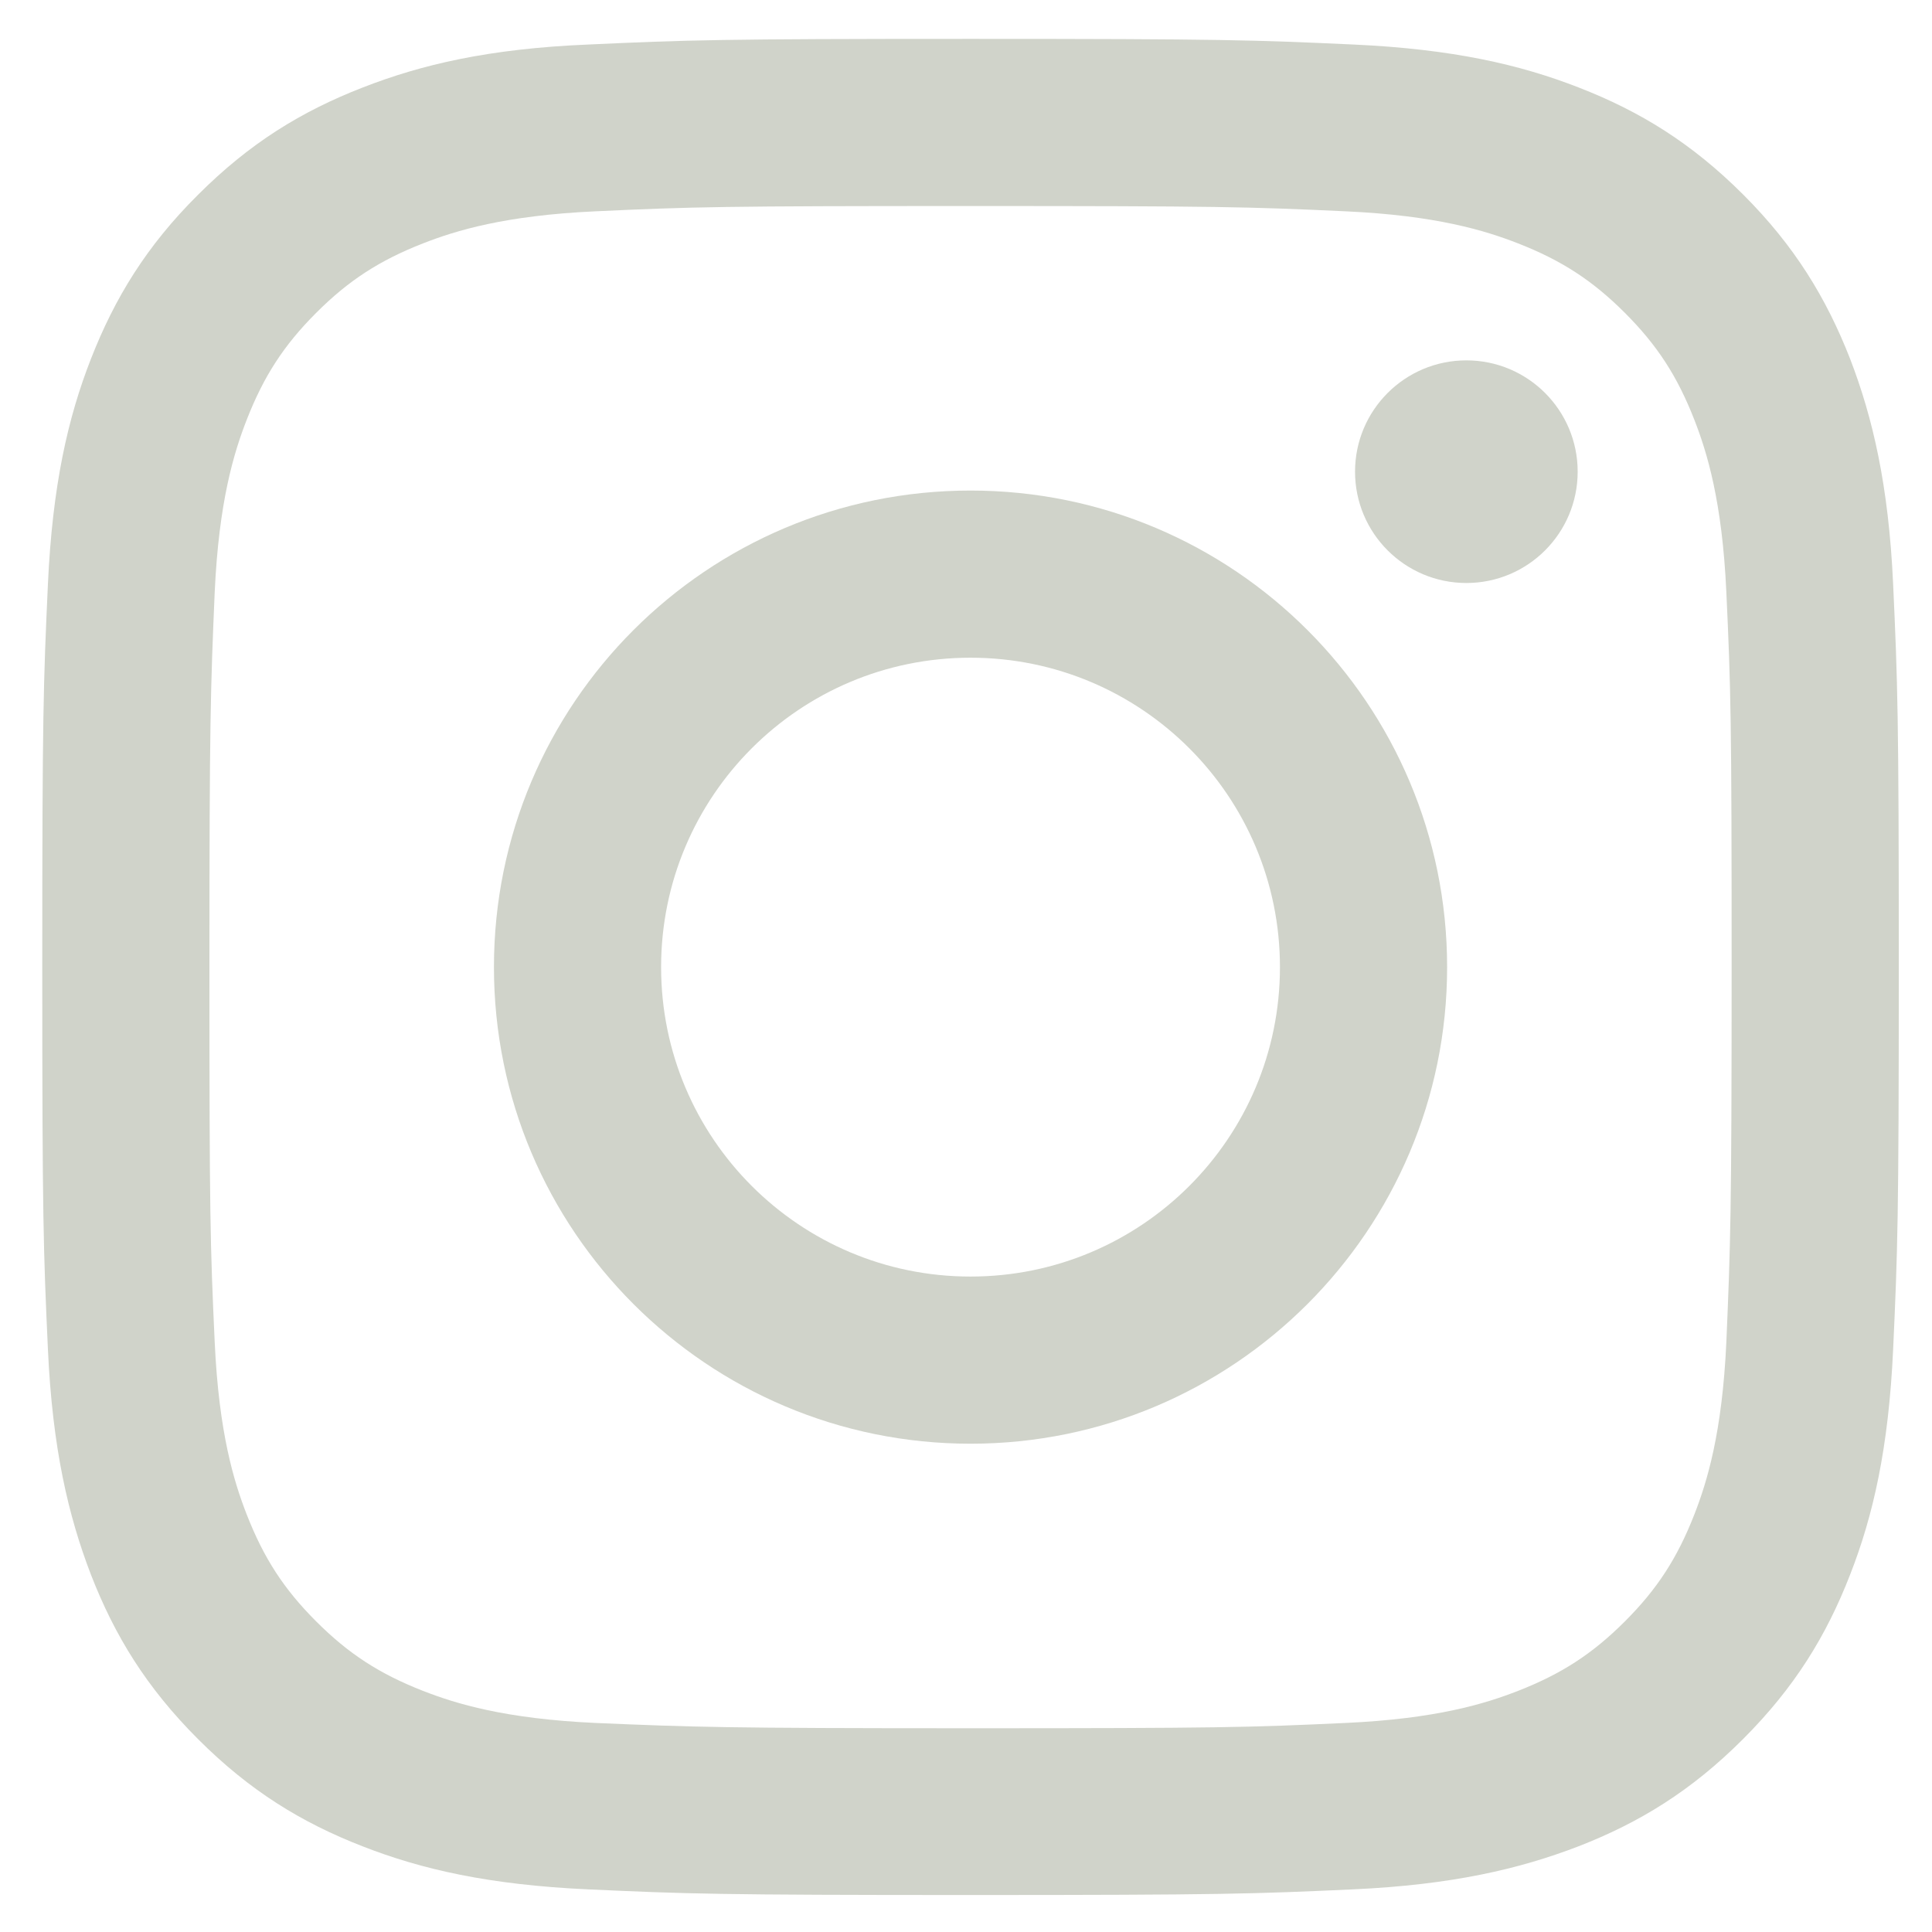 <?xml version="1.0" encoding="UTF-8"?> <svg xmlns="http://www.w3.org/2000/svg" width="280" height="280" viewBox="0 0 280 280" fill="none"> <path d="M52.555 12.687C43.695 16.133 36.203 20.726 28.711 28.218C21.219 35.656 16.625 43.203 13.18 52.008C9.844 60.539 7.602 70.328 6.945 84.656C6.289 98.984 6.125 103.578 6.125 140.109C6.125 176.64 6.289 181.234 6.945 195.562C7.602 209.89 9.898 219.679 13.18 228.211C16.625 237.07 21.219 244.562 28.711 252.054C36.203 259.547 43.695 264.14 52.555 267.586C61.086 270.922 70.875 273.164 85.203 273.82C99.531 274.476 104.125 274.64 140.656 274.64C177.188 274.64 181.781 274.476 196.109 273.82C210.437 273.164 220.227 270.867 228.758 267.586C237.617 264.14 245.109 259.547 252.602 252.054C260.094 244.562 264.687 237.07 268.133 228.211C271.469 219.679 273.711 209.89 274.367 195.562C275.023 181.234 275.188 176.64 275.188 140.109C275.188 103.578 275.023 98.984 274.367 84.656C273.711 70.328 271.414 60.539 268.133 52.008C264.687 43.203 260.094 35.656 252.656 28.218C245.164 20.726 237.672 16.133 228.812 12.687C220.281 9.351 210.492 7.109 196.164 6.453C181.836 5.797 177.242 5.633 140.711 5.633C104.18 5.633 99.586 5.797 85.258 6.453C70.875 7.054 61.086 9.351 52.555 12.687ZM195.016 30.625C208.141 31.226 215.25 33.414 220.008 35.273C226.297 37.734 230.781 40.633 235.484 45.336C240.187 50.039 243.086 54.523 245.547 60.812C247.406 65.57 249.594 72.679 250.195 85.804C250.852 99.969 250.961 104.234 250.961 140.164C250.961 176.093 250.797 180.359 250.195 194.523C249.594 207.648 247.406 214.758 245.547 219.515C243.086 225.804 240.187 230.289 235.484 234.992C230.781 239.695 226.297 242.594 220.008 245.054C215.25 246.914 208.141 249.101 195.016 249.703C180.852 250.359 176.586 250.469 140.656 250.469C104.727 250.469 100.461 250.304 86.297 249.703C73.172 249.101 66.062 246.914 61.305 245.054C55.016 242.594 50.531 239.695 45.828 234.992C41.125 230.289 38.227 225.804 35.766 219.515C33.906 214.758 31.719 207.648 31.117 194.523C30.461 180.359 30.352 176.093 30.352 140.164C30.352 104.234 30.516 99.969 31.117 85.804C31.719 72.679 33.906 65.57 35.766 60.812C38.227 54.523 41.125 50.039 45.828 45.336C50.531 40.633 55.016 37.734 61.305 35.273C66.062 33.414 73.172 31.226 86.297 30.625C100.461 29.968 104.727 29.859 140.656 29.859C176.586 29.859 180.852 29.968 195.016 30.625Z" fill="#D0D3CA"></path> <path d="M71.586 140.164C71.586 178.336 102.539 209.234 140.656 209.234C178.773 209.234 209.727 178.281 209.727 140.164C209.727 102.047 178.828 71.094 140.656 71.094C102.484 71.094 71.586 101.992 71.586 140.164ZM185.5 140.164C185.5 164.937 165.43 185.008 140.656 185.008C115.883 185.008 95.812 164.937 95.812 140.164C95.812 115.391 115.883 95.32 140.656 95.32C165.43 95.32 185.5 115.391 185.5 140.164Z" fill="#D0D3CA"></path> <path d="M212.516 84.492C221.426 84.492 228.648 77.269 228.648 68.359C228.648 59.45 221.426 52.227 212.516 52.227C203.606 52.227 196.383 59.45 196.383 68.359C196.383 77.269 203.606 84.492 212.516 84.492Z" fill="#D0D3CA"></path> </svg> 
